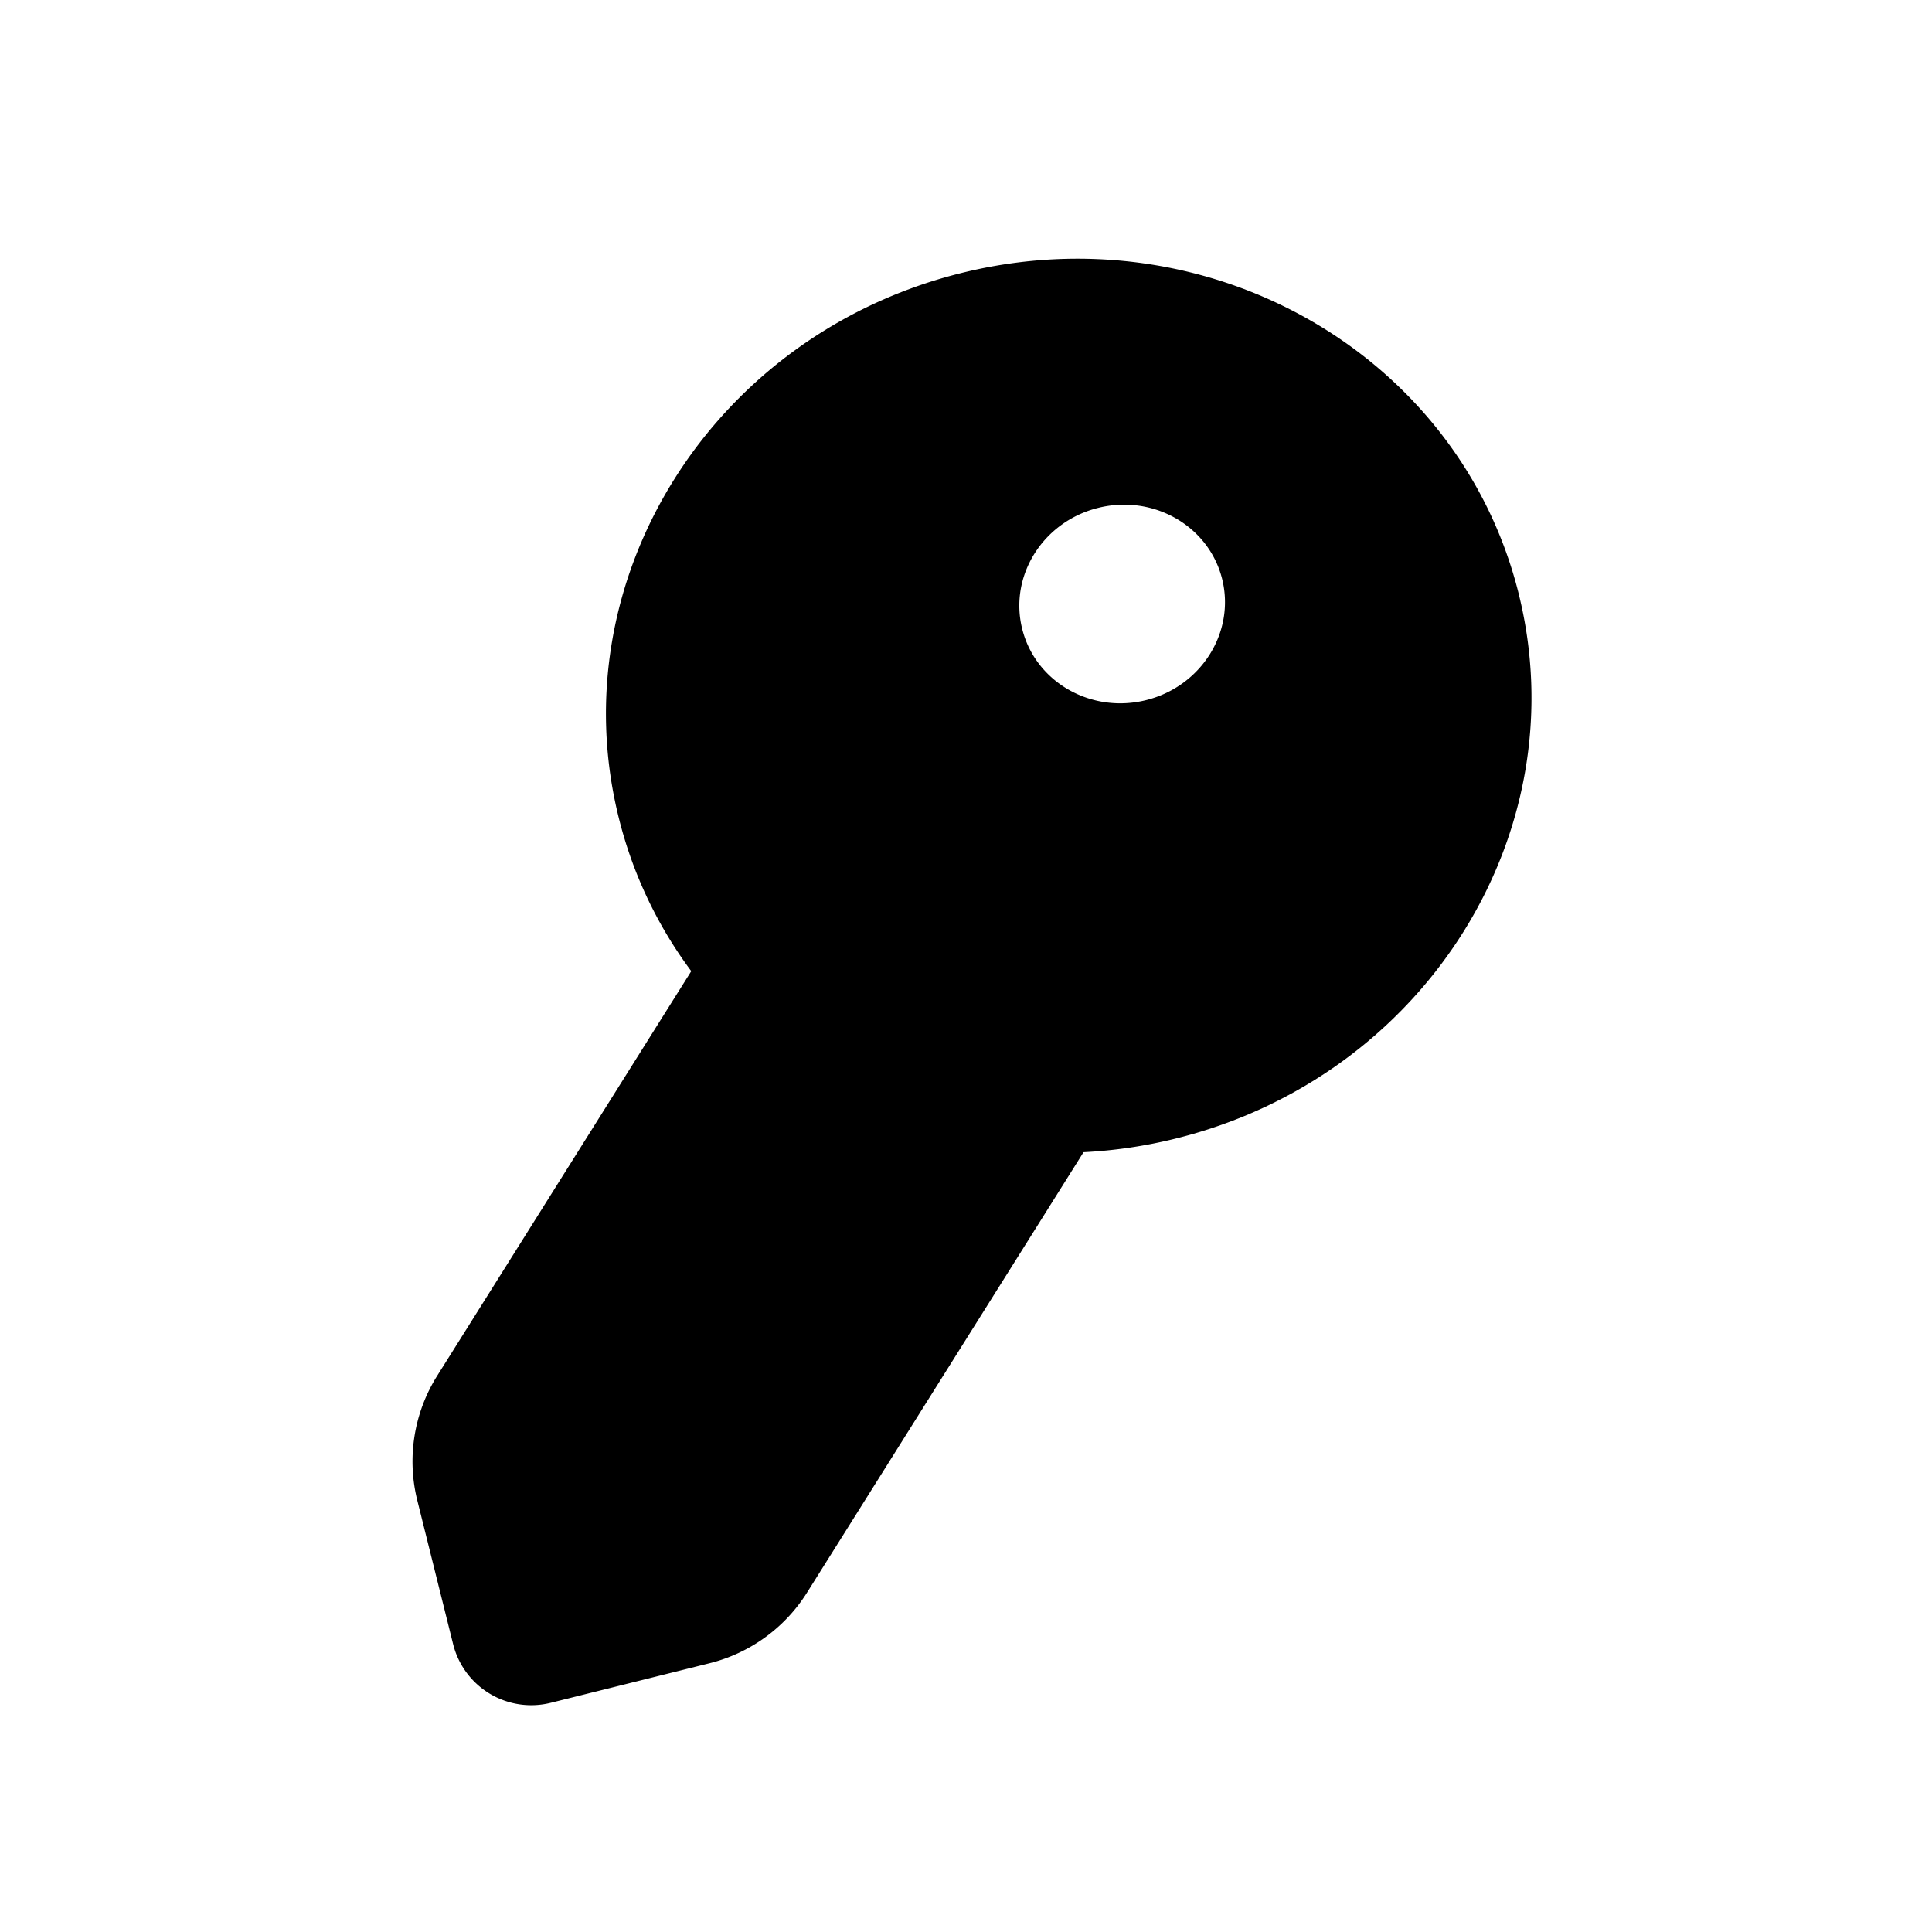 <?xml version="1.0" encoding="iso-8859-1"?>
<!-- Generator: www.svgicons.com -->
<svg xmlns="http://www.w3.org/2000/svg" width="800" height="800" viewBox="0 0 24 24">
<path fill="currentColor" fill-rule="evenodd" d="M18.865 7.374c.74 2.968-1.163 5.998-4.25 6.767a6.01 6.01 0 0 1-1.155.172l-3.435 5.471a2 2 0 0 1-1.21.877l-1.974.492a1 1 0 0 1-1.212-.728l-.445-1.786a2 2 0 0 1 .246-1.547l3.157-5.028a5.338 5.338 0 0 1-.9-1.903c-.74-2.968 1.162-5.998 4.249-6.768c3.087-.77 6.189 1.013 6.929 3.98m-4.627 1.324c.685-.171 1.108-.844.944-1.504c-.165-.66-.854-1.055-1.54-.884c-.686.17-1.109.844-.944 1.503c.164.66.854 1.056 1.54.885" clip-rule="evenodd"/>
</svg>